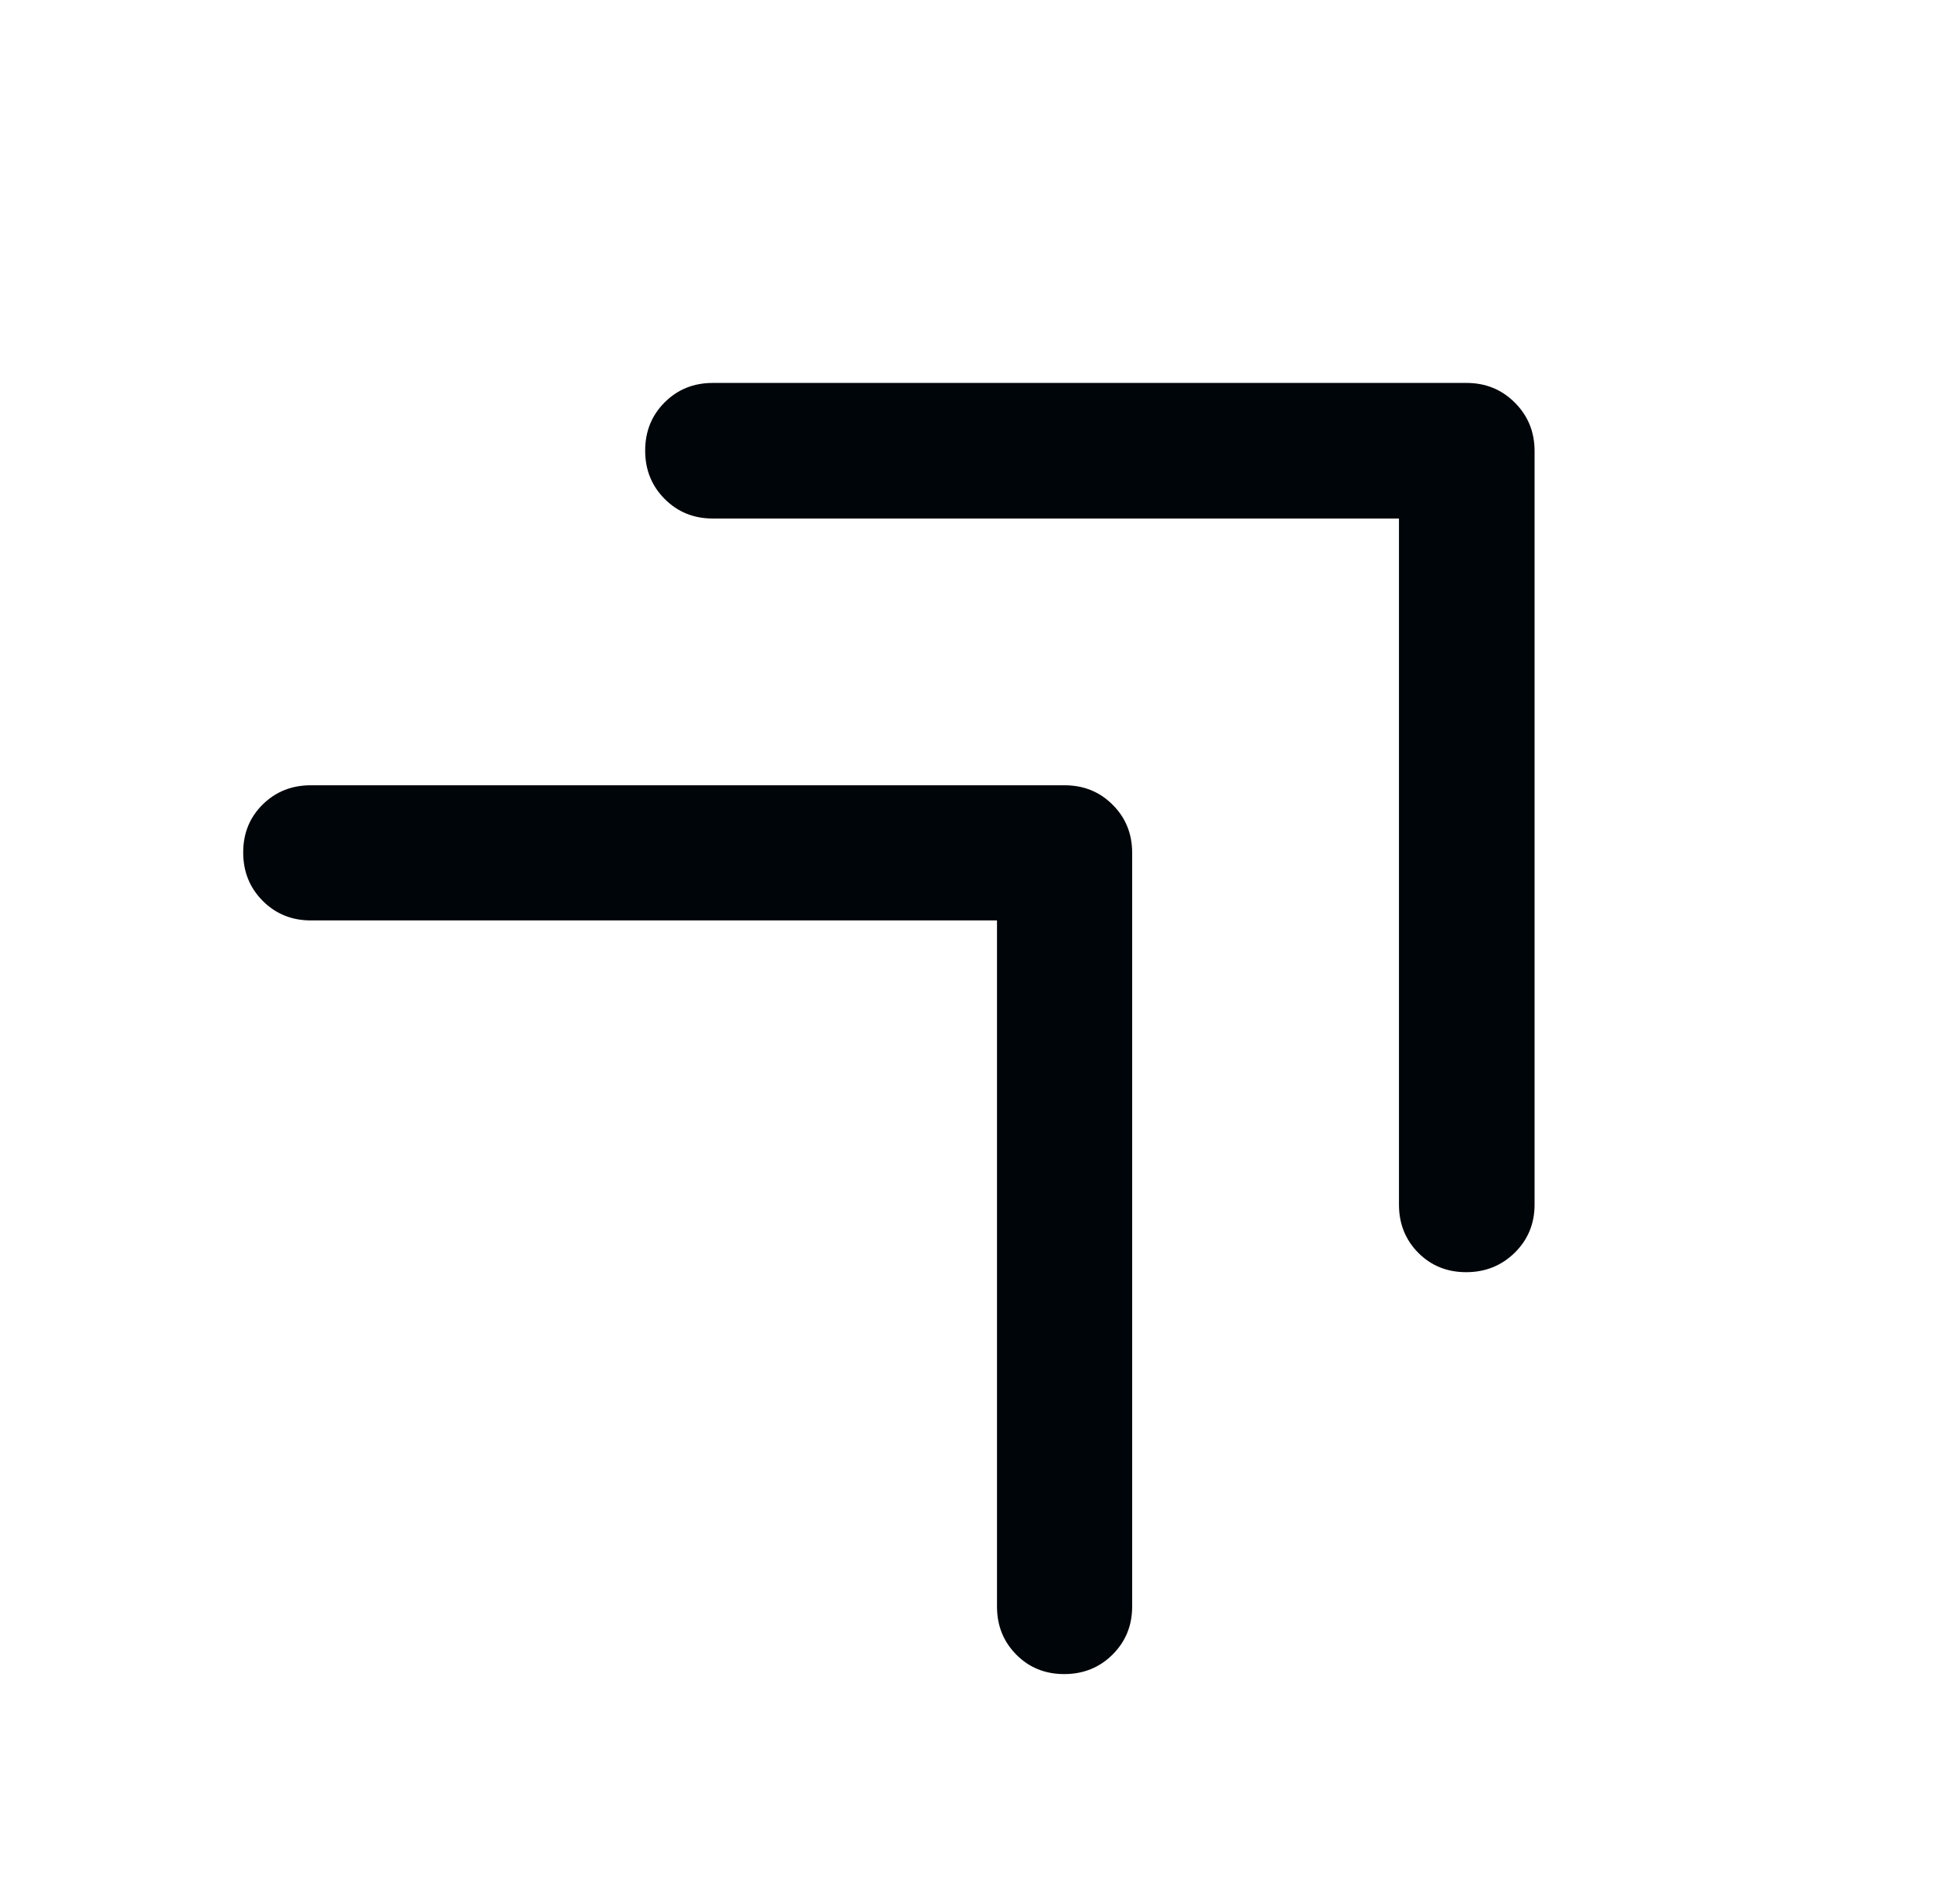 <svg width="49" height="48" viewBox="0 0 49 48" fill="none" xmlns="http://www.w3.org/2000/svg">
<path d="M35.262 13.072H17.965C17.484 13.072 17.08 12.907 16.753 12.578C16.425 12.249 16.262 11.843 16.262 11.36C16.262 10.877 16.425 10.471 16.753 10.144C17.08 9.817 17.484 9.654 17.965 9.654H36.965C37.446 9.654 37.852 9.819 38.183 10.151C38.514 10.482 38.68 10.888 38.68 11.369V30.369C38.68 30.849 38.513 31.253 38.18 31.581C37.847 31.908 37.439 32.072 36.956 32.072C36.473 32.072 36.07 31.908 35.746 31.581C35.423 31.253 35.262 30.849 35.262 30.369V13.072ZM25.13 23.204H7.833C7.353 23.204 6.949 23.039 6.621 22.71C6.294 22.381 6.13 21.974 6.13 21.491C6.13 21.008 6.294 20.605 6.621 20.282C6.949 19.958 7.353 19.797 7.833 19.797H26.833C27.314 19.797 27.718 19.96 28.045 20.288C28.373 20.615 28.537 21.019 28.537 21.5V40.5C28.537 40.981 28.372 41.385 28.043 41.712C27.714 42.04 27.308 42.204 26.824 42.204C26.341 42.204 25.938 42.04 25.615 41.712C25.291 41.385 25.13 40.981 25.13 40.5V23.204Z" fill="#000509"/>
</svg>
